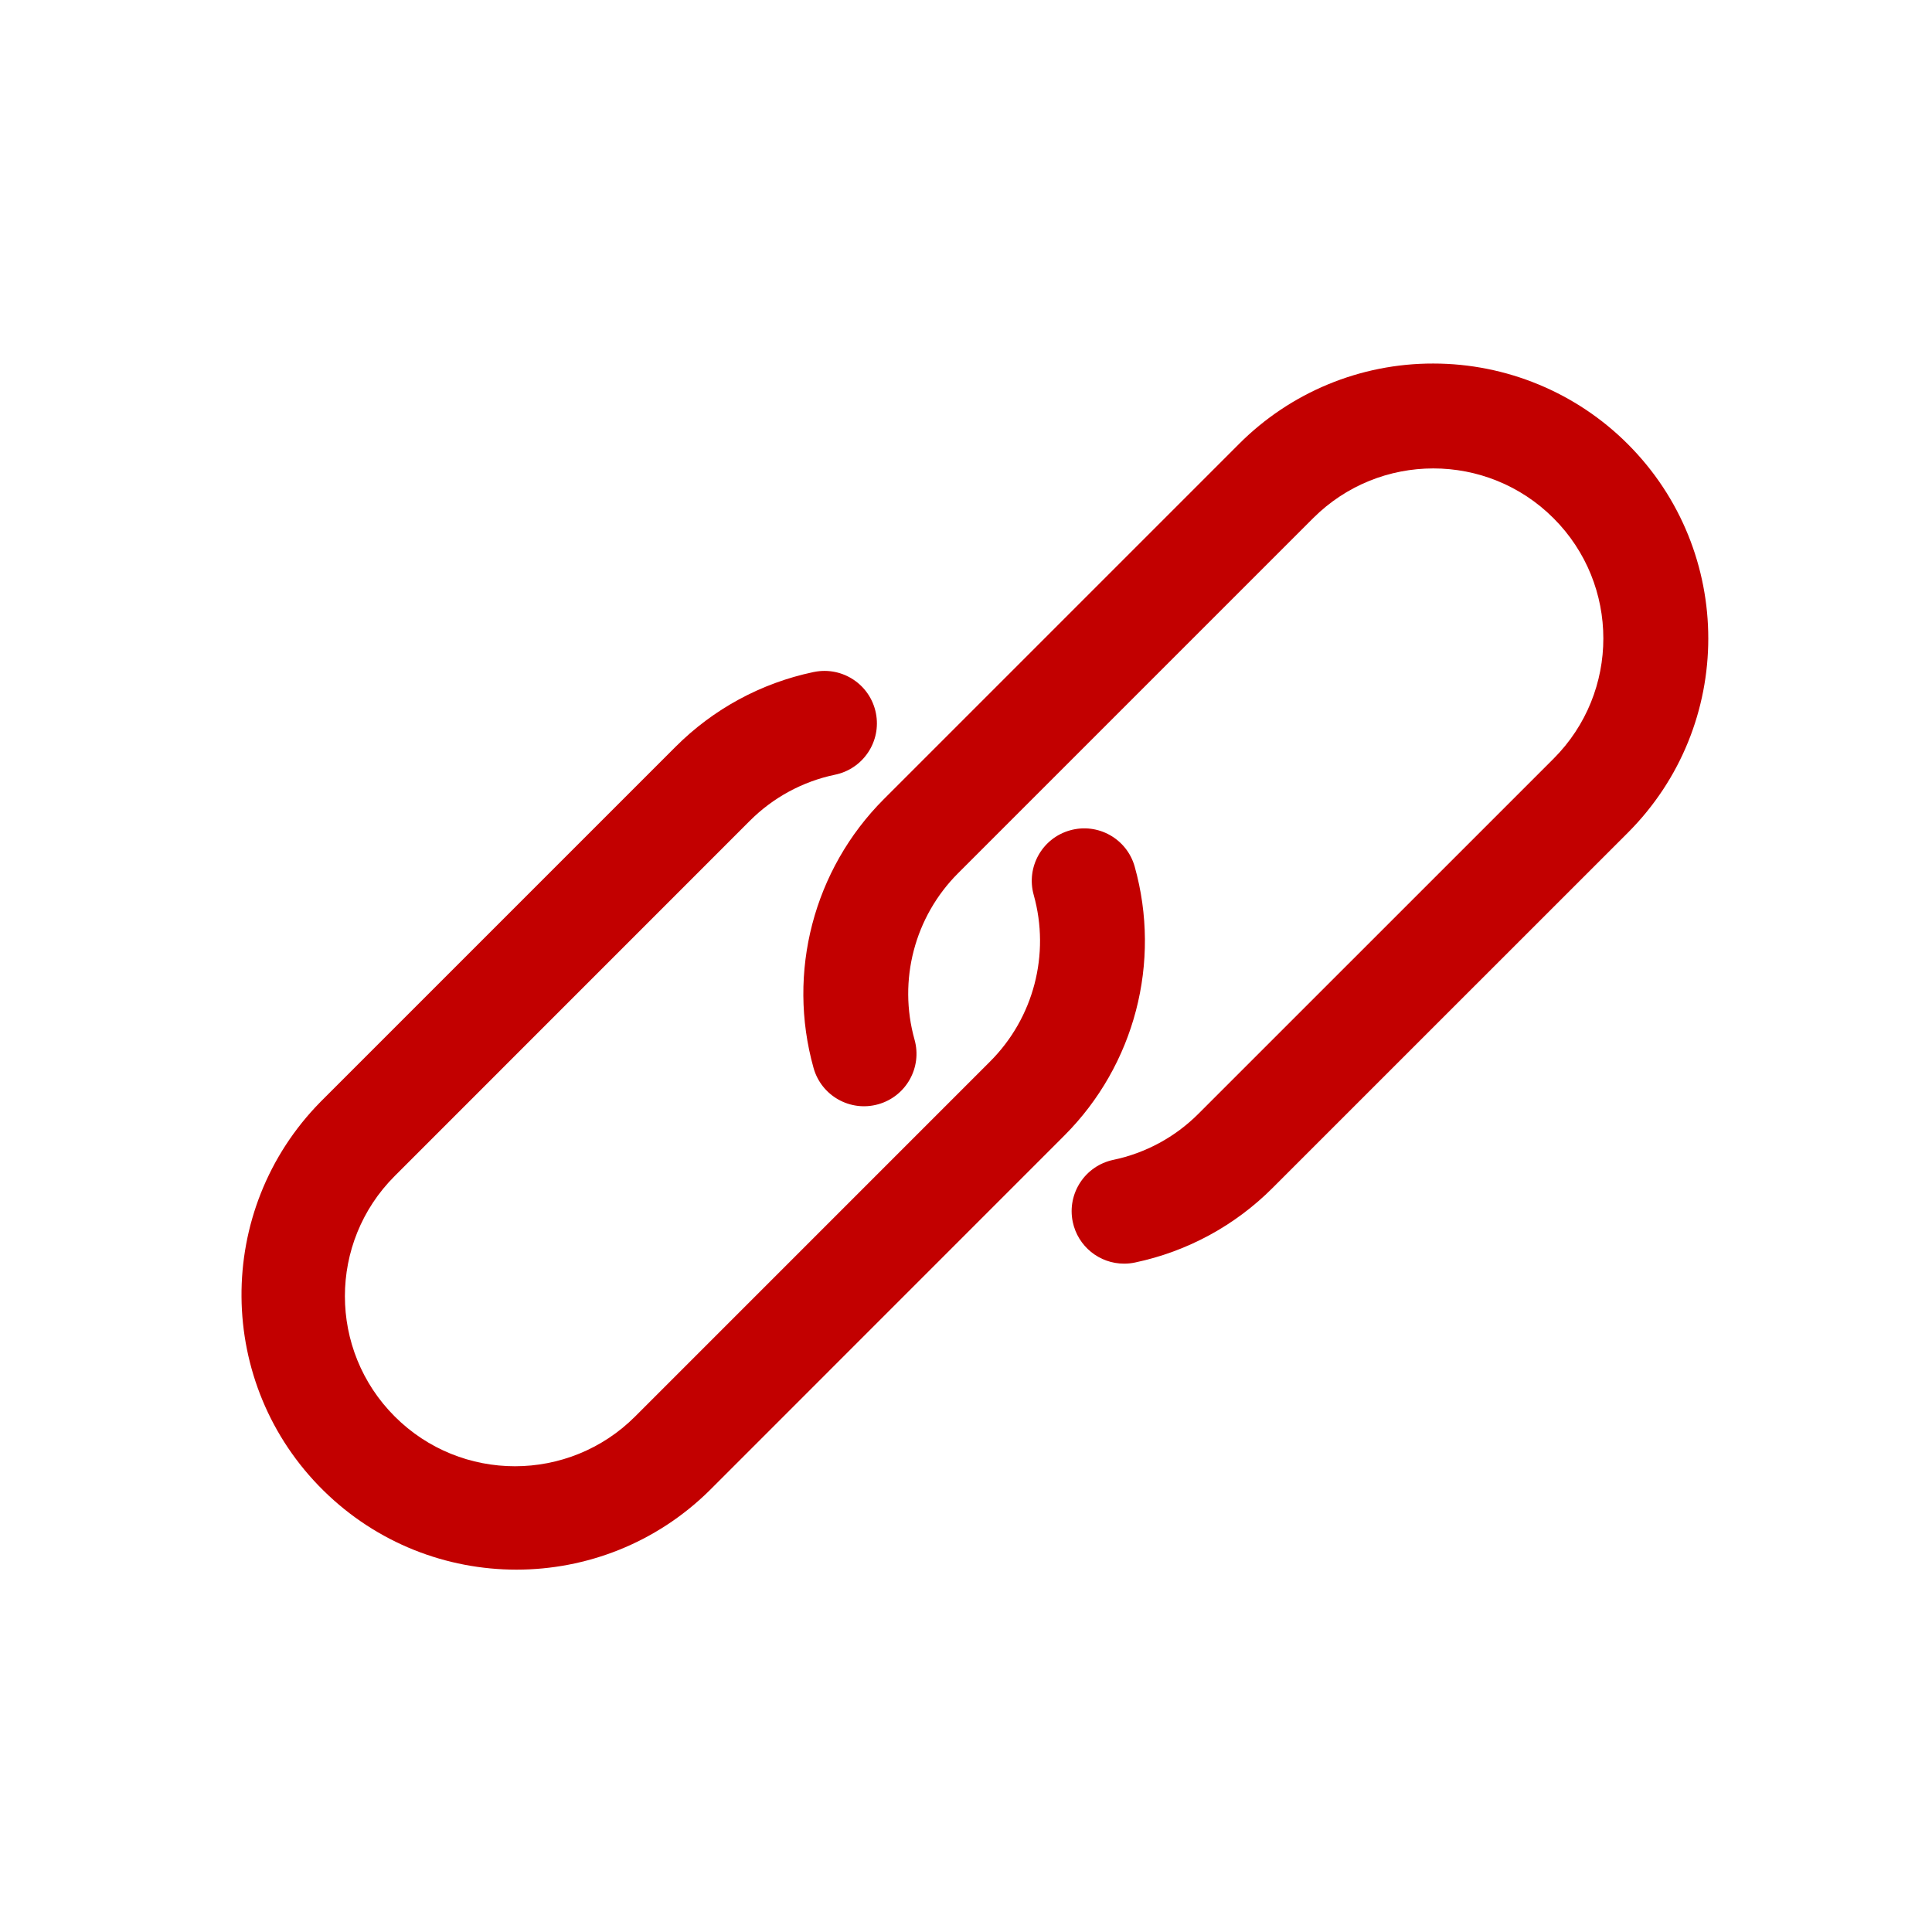 <?xml version="1.0" encoding="UTF-8"?>
<svg xmlns="http://www.w3.org/2000/svg" xmlns:xlink="http://www.w3.org/1999/xlink" width="48px" height="48px" viewBox="0 0 48 48" version="1.1">
  <title>Koppeling-modules-icon-CCE</title>
  <g id="Koppeling-modules-icon-CCE" stroke="none" stroke-width="1" fill="none" fill-rule="evenodd">
    <g id="link" transform="translate(6, 9)" fill="#C20000" fill-rule="nonzero">
      <path d="M34.443,2.034 C33.162,0.752 31.423,0.032 29.61,0.032 L29.61,0.032 C27.798,0.028 26.06,0.748 24.781,2.032 L15.958,10.855 C14.213,12.603 13.546,15.156 14.213,17.535 C14.408,18.228 15.128,18.631 15.82,18.435 C16.513,18.24 16.916,17.52 16.721,16.828 C16.309,15.357 16.722,13.778 17.801,12.697 L26.623,3.875 C28.273,2.226 30.947,2.225 32.597,3.875 C34.247,5.524 34.247,8.199 32.598,9.849 L23.775,18.671 C23.197,19.25 22.463,19.648 21.662,19.816 C20.958,19.963 20.506,20.653 20.652,21.357 C20.778,21.963 21.313,22.397 21.932,22.395 C22.023,22.395 22.114,22.385 22.203,22.366 C23.497,22.093 24.683,21.45 25.617,20.514 L34.44,11.692 C37.108,9.026 37.109,4.702 34.443,2.034 Z" id="Path"></path>
      <path d="M22.191,12.53 C21.996,11.837 21.276,11.434 20.583,11.63 C19.891,11.825 19.488,12.545 19.683,13.237 C20.094,14.708 19.682,16.287 18.603,17.368 L9.781,26.191 C8.131,27.841 5.456,27.841 3.807,26.192 C2.157,24.542 2.156,21.868 3.806,20.218 L12.628,11.394 C13.206,10.815 13.939,10.417 14.739,10.249 C15.445,10.107 15.902,9.421 15.761,8.716 C15.62,8.01 14.934,7.553 14.228,7.694 C14.219,7.695 14.211,7.697 14.202,7.699 C12.908,7.972 11.721,8.616 10.786,9.552 L1.964,18.374 C-0.683,21.062 -0.65,25.387 2.038,28.034 C4.696,30.652 8.964,30.652 11.623,28.035 L20.445,19.211 C22.191,17.462 22.858,14.909 22.191,12.53 Z" id="Path"></path>
    </g>
  </g>
</svg>
